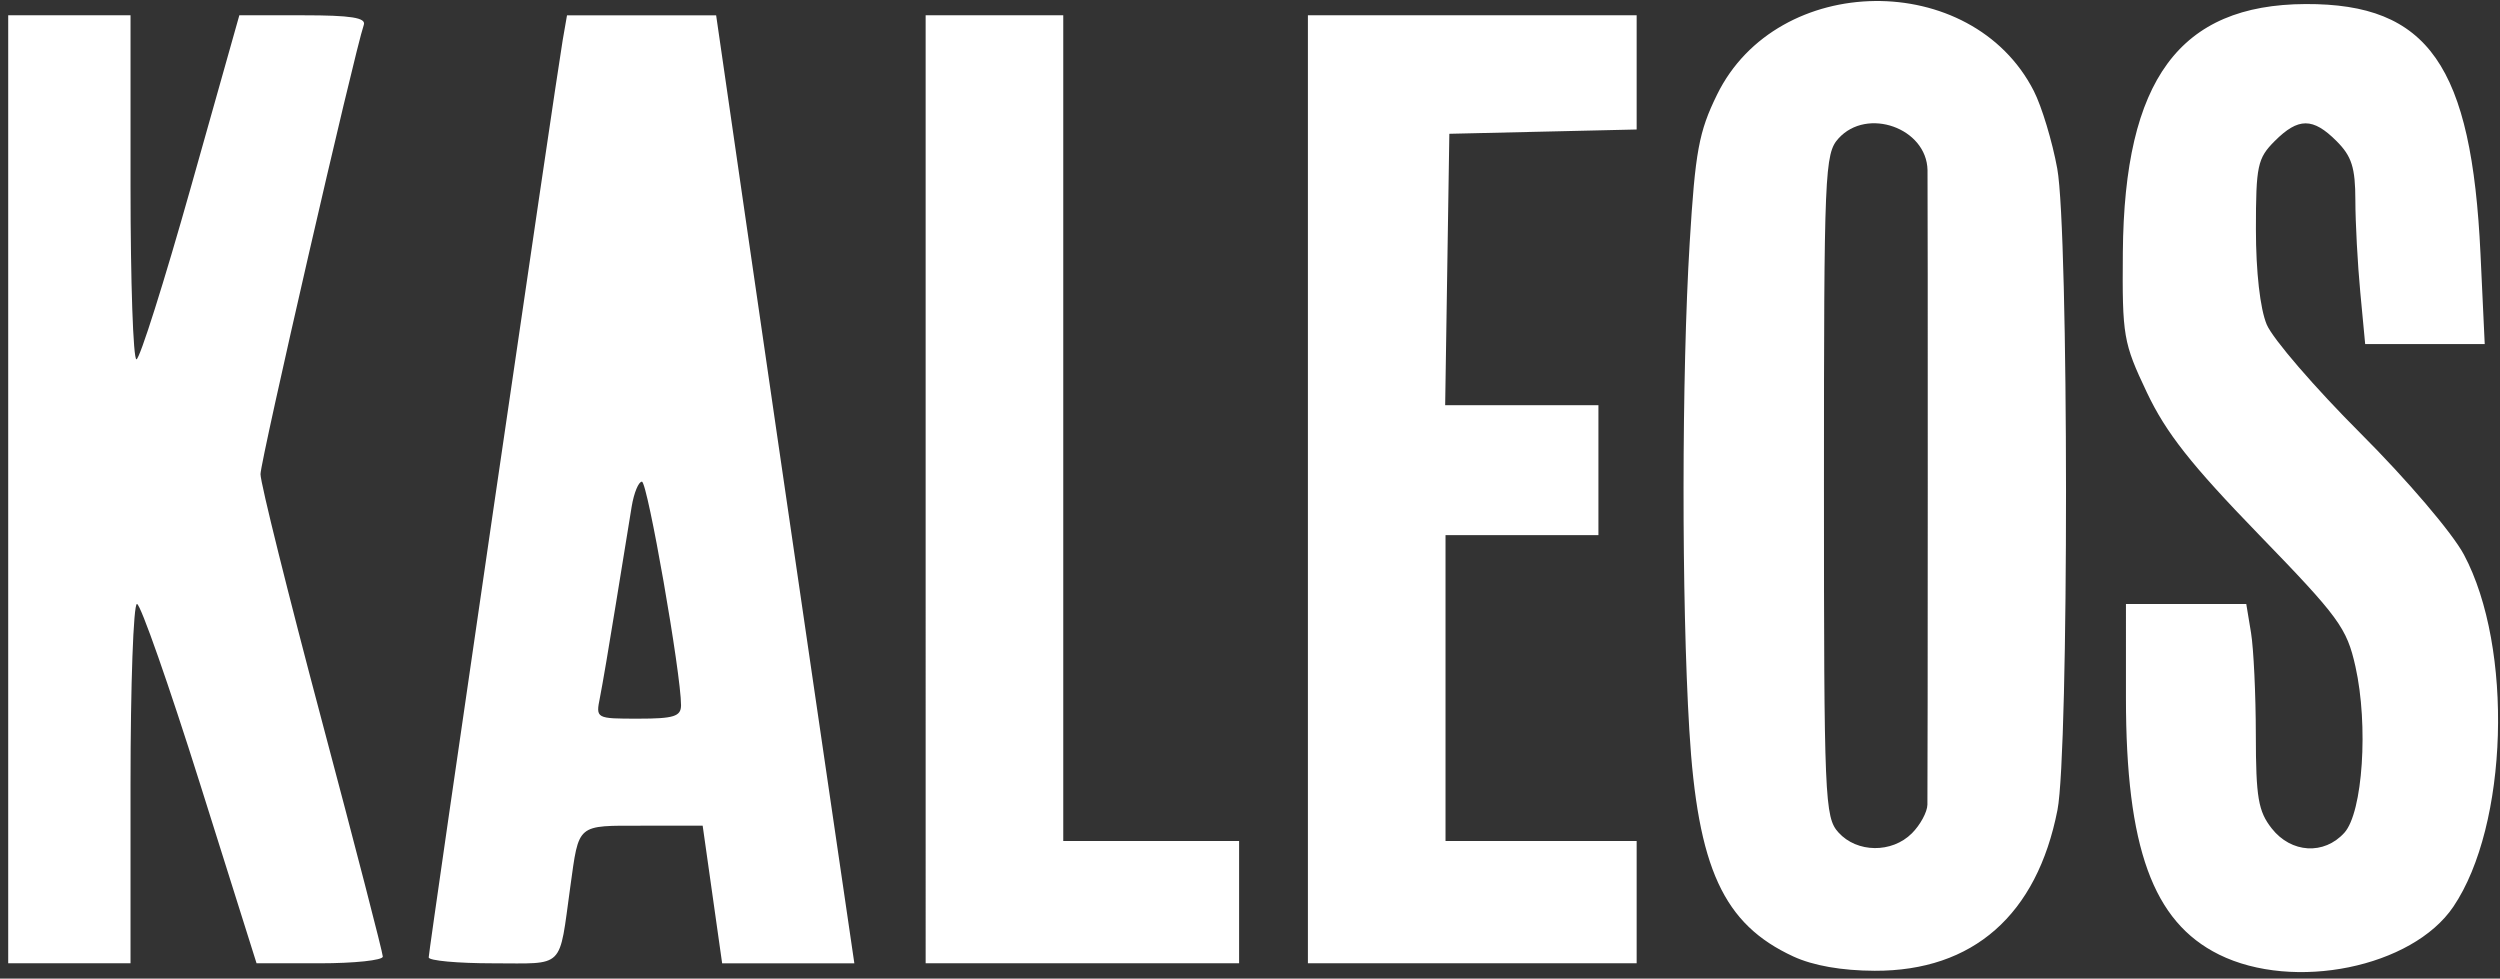 <?xml version="1.0" encoding="UTF-8" standalone="no"?>
<svg xmlns:dc="http://purl.org/dc/elements/1.1/" xmlns:cc="http://creativecommons.org/ns#" xmlns:rdf="http://www.w3.org/1999/02/22-rdf-syntax-ns#" xmlns:svg="http://www.w3.org/2000/svg" xmlns="http://www.w3.org/2000/svg" xmlns:sodipodi="http://sodipodi.sourceforge.net/DTD/sodipodi-0.dtd" xmlns:inkscape="http://www.inkscape.org/namespaces/inkscape" version="1.1" id="svg10" width="327" height="128" viewBox="0 0 327 128" sodipodi:docname="kaleos.svg" inkscape:version="1.0.2 (e86c870879, 2021-01-15, custom)">
  <rect x="0" y="0" width="327" height="128" fill="#333333" stroke="none"/>
  <defs id="defs14"></defs>
  <g inkscape:groupmode="layer" inkscape:label="Image" id="g18">
    <g id="g34" transform="translate(0.589,-19.234)">
      <path style="fill:#ffffff;fill-opacity:1" d="m 233.985,144.344 c -9.158,-4.227 -12.524,-11.549 -13.611,-29.61 -1.025,-17.029 -1.003,-46.518 0.049,-63.761 0.729,-11.963 1.196,-14.491 3.573,-19.35 7.881,-16.109 33.317,-16.409 41.439,-0.488 1.04,2.039 2.42,6.608 3.065,10.153 1.511,8.294 1.534,76.188 0.029,83.884 -2.686,13.734 -11.036,21.082 -23.908,21.04 -4.3,-0.014 -8.044,-0.672 -10.636,-1.868 z m 15.5,-16.11 c 1.1,-1.1 2.014,-2.788 2.032,-3.75 0.051,-2.813 0.064,-80.525 0.014,-83 -0.111,-5.499 -7.904,-8.274 -11.641,-4.145 -1.812,2.002 -1.905,4.228 -1.905,45.395 0,41.167 0.093,43.393 1.905,45.395 2.417,2.67 6.98,2.72 9.595,0.105 z m 40.168,15.854 c -8.644,-4.279 -12.168,-13.999 -12.168,-33.564 V 98.234 h 7.869 7.869 l 0.62,3.75 c 0.341,2.062 0.625,8.077 0.631,13.365 0.009,8.203 0.315,10.002 2.084,12.25 2.547,3.239 6.841,3.492 9.494,0.561 2.409,-2.662 3.169,-14.064 1.449,-21.749 -1.131,-5.052 -2.145,-6.437 -12.643,-17.267 -8.864,-9.144 -12.135,-13.297 -14.643,-18.592 -3.083,-6.509 -3.225,-7.34 -3.136,-18.318 0.183,-22.585 7.409,-32.4 23.907,-32.47 16.051,-0.068 21.72,8.039 22.876,32.72 l 0.551,11.75 h -7.819 -7.819 l -0.637,-6.75 c -0.351,-3.712 -0.641,-9.133 -0.645,-12.045 -0.006,-4.283 -0.476,-5.765 -2.462,-7.75 -3.096,-3.096 -4.995,-3.096 -8.091,0 -2.246,2.246 -2.455,3.228 -2.455,11.532 0,5.556 0.548,10.389 1.412,12.458 0.777,1.859 6.292,8.257 12.256,14.218 6.112,6.108 12.018,13.037 13.535,15.876 6.501,12.173 5.804,35.435 -1.38,46.06 -5.365,7.934 -20.873,11.099 -30.655,6.256 z M 0.485,83.234 v -62 h 8 8 v 22.5 c 0,12.375 0.348,22.5 0.773,22.5 0.425,0 3.628,-10.125 7.116,-22.5 l 6.343,-22.5 h 8.353 c 6.242,0 8.245,0.316 7.928,1.25 -1.263,3.724 -13.513,57 -13.513,58.772 0,1.155 3.6,15.628 8,32.163 4.4,16.535 8,30.458 8,30.939 0,0.481 -3.716,0.875 -8.258,0.875 h -8.258 l -7.4,-23.5 c -4.07,-12.925 -7.779,-23.5 -8.242,-23.5 -0.463,0 -0.843,10.575 -0.843,23.5 v 23.5 H 8.485 0.485 Z M 55.485,144.462 c 0,-0.907 16.695,-115.195 17.526,-119.977 l 0.565,-3.25 h 9.753 9.753 l 3.73,25.75 c 2.051,14.162 6.119,42.062 9.039,62 l 5.309,36.25 h -8.646 -8.646 l -1.274,-9 -1.274,-9 h -7.85 c -8.708,0 -8.304,-0.342 -9.465,8 -1.518,10.901 -0.608,10 -10.099,10 -4.631,0 -8.421,-0.348 -8.421,-0.772 z m 33.006,-32.977 c 0.014,-4.087 -4.388,-29.25 -5.117,-29.25 -0.439,0 -1.041,1.462 -1.338,3.25 -0.297,1.788 -1.229,7.525 -2.071,12.75 -0.842,5.225 -1.78,10.738 -2.084,12.25 -0.552,2.738 -0.529,2.75 5.025,2.75 4.645,0 5.58,-0.293 5.585,-1.75 z M 120.485,83.234 v -62 h 9 9 v 54 54 h 11.5 11.5 v 8 8 h -20.5 -20.5 z m 50,0 v -62 h 21.5 21.5 v 7.469 7.469 l -12.25,0.281 -12.25,0.281 -0.273,17.75 -0.273,17.75 h 10.023 10.023 v 8.5 8.5 h -10 -10 v 20 20 h 12.5 12.5 v 8 8 h -21.5 -21.5 z" id="path36"></path>
    </g>
  </g>
</svg>
